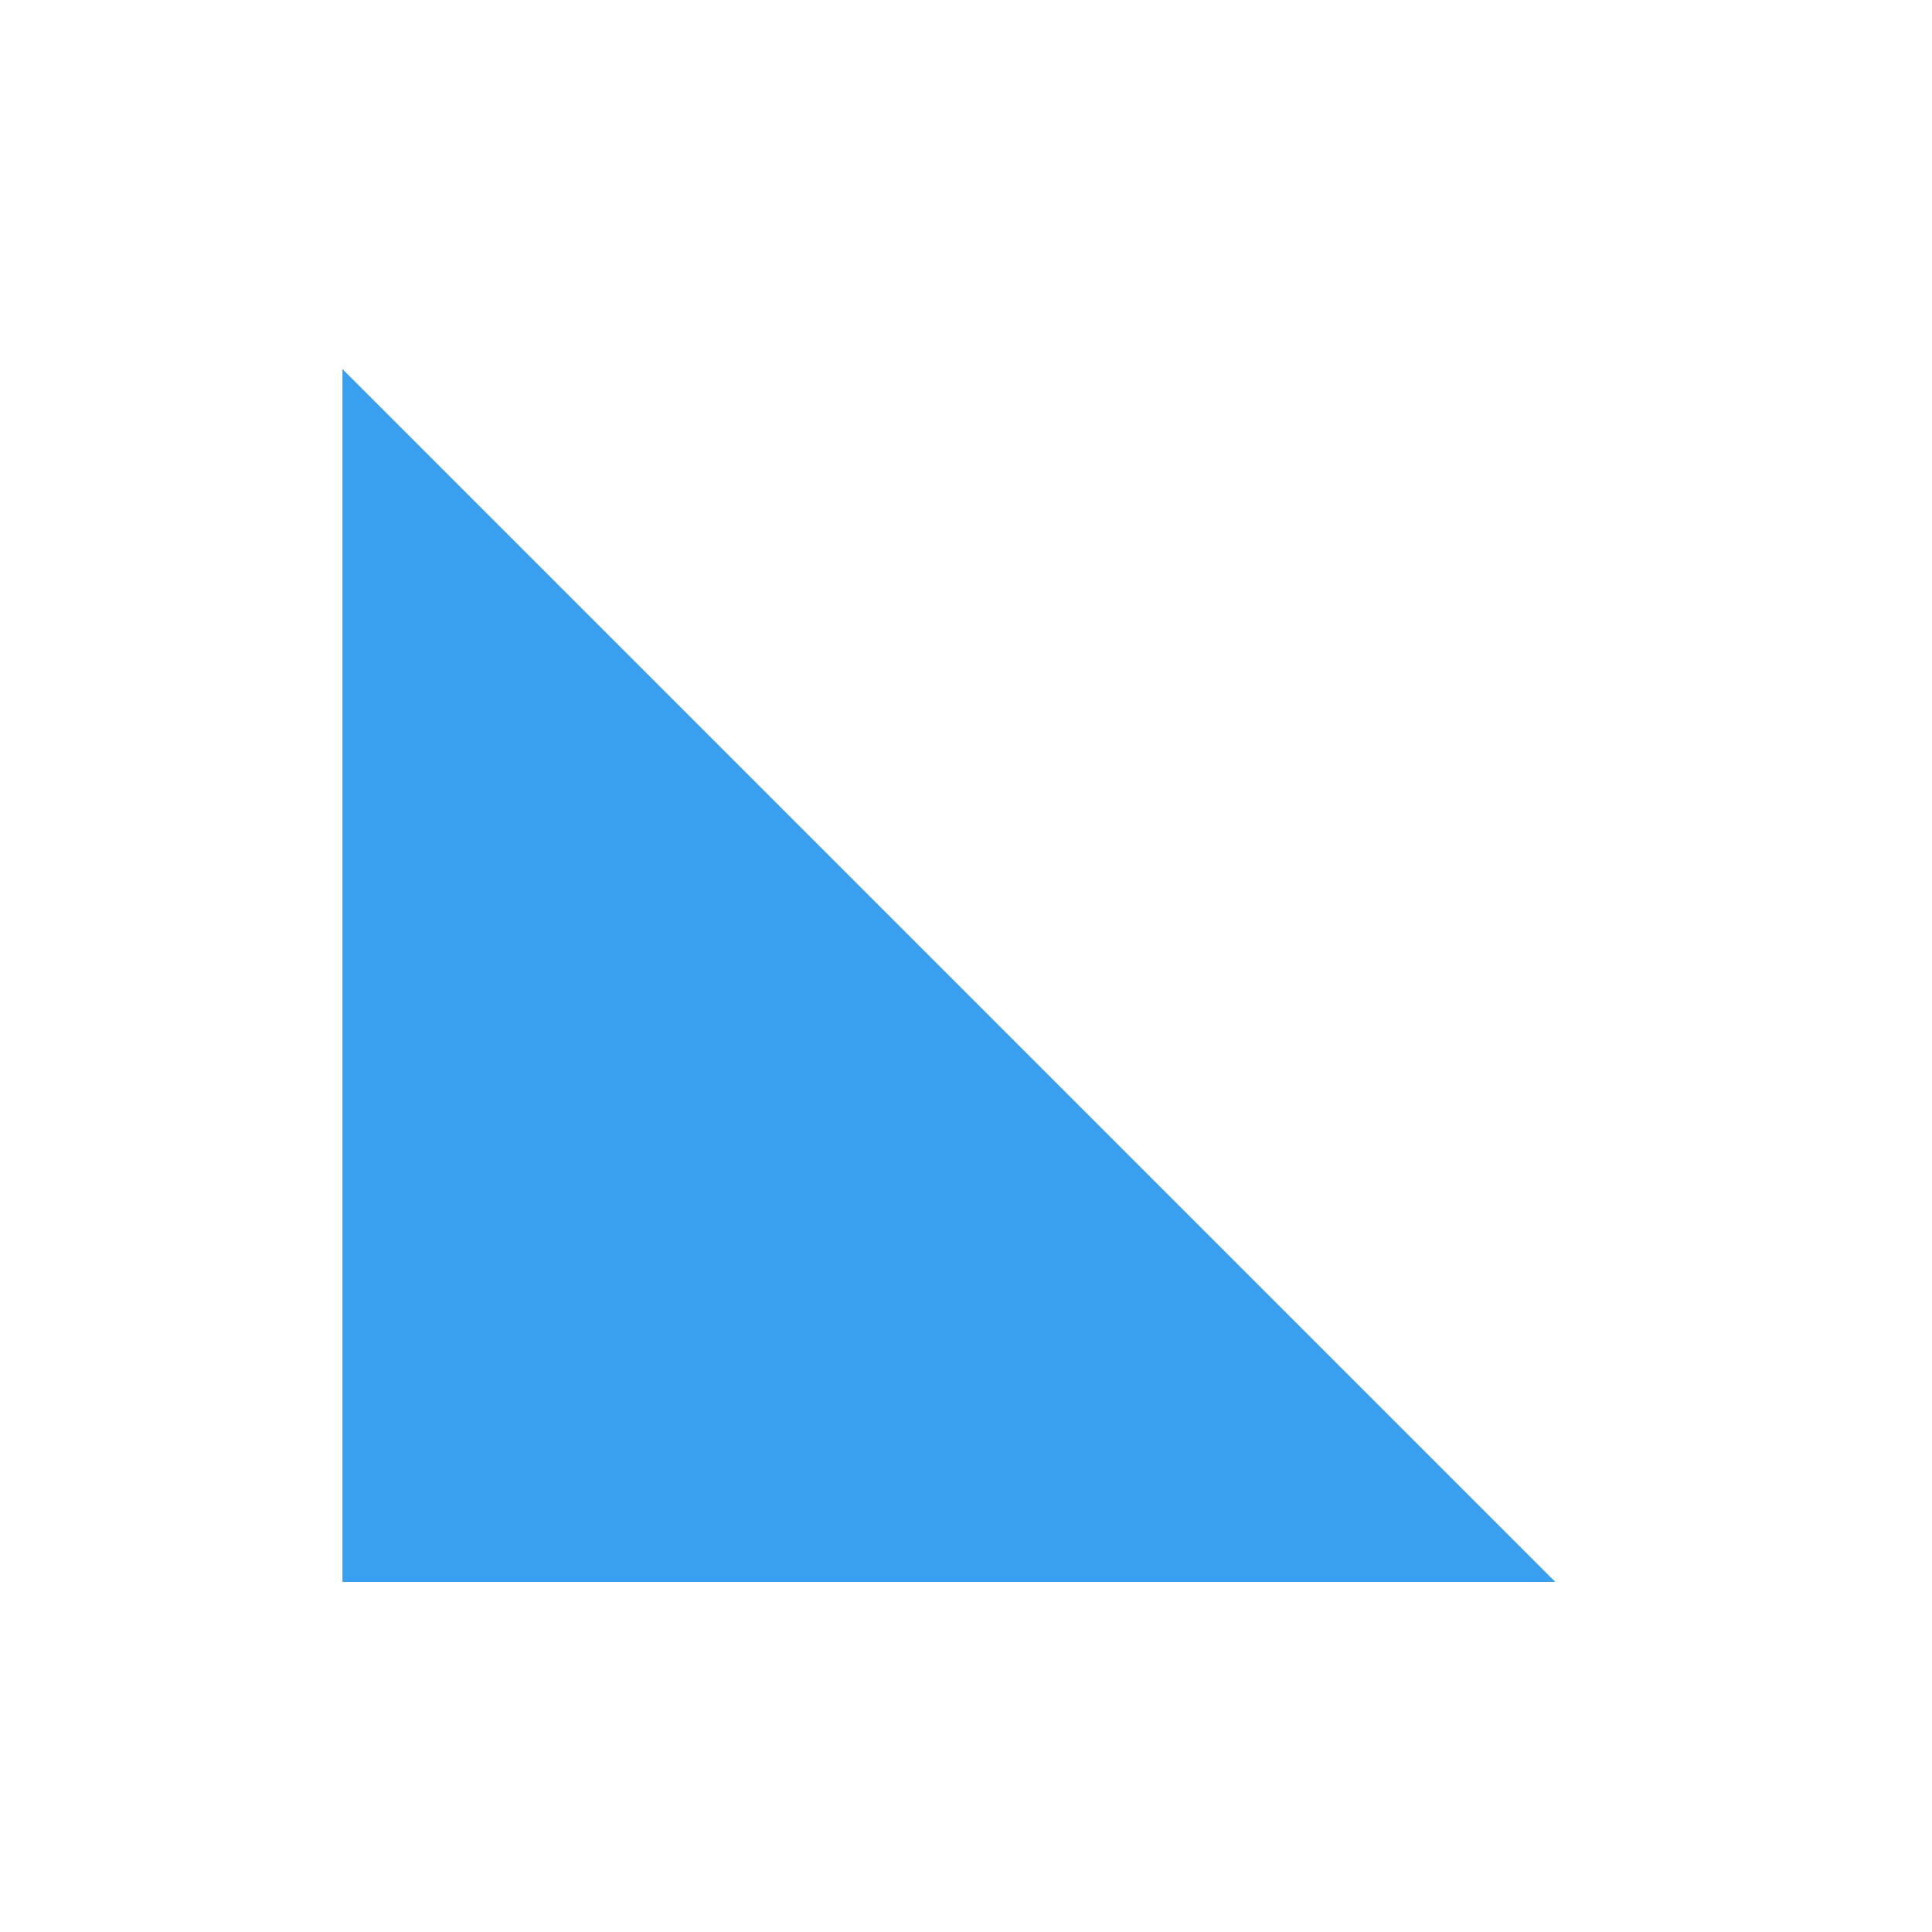 <?xml version="1.0" encoding="UTF-8" standalone="no"?>
<!DOCTYPE svg PUBLIC "-//W3C//DTD SVG 1.1//EN" "http://www.w3.org/Graphics/SVG/1.1/DTD/svg11.dtd">
<svg width="100%" height="100%" viewBox="0 0 1000 1000" version="1.1" xmlns="http://www.w3.org/2000/svg" xmlns:xlink="http://www.w3.org/1999/xlink" xml:space="preserve" xmlns:serif="http://www.serif.com/" style="fill-rule:evenodd;clip-rule:evenodd;stroke-linejoin:round;stroke-miterlimit:2;">
    <g transform="matrix(1,0,0,1,-42176,-4000)">
        <g id="Artboard10" transform="matrix(0.688,0,0,0.688,13149.2,1247.08)">
            <rect x="42176" y="4000" width="1453" height="1453" style="fill:none;"/>
            <g transform="matrix(1.453,0,0,1.453,-19105.7,-1812)">
                <path d="M42363,4192L42991,4820L42363,4820L42363,4192Z" style="fill:rgb(57,159,239);"/>
            </g>
        </g>
    </g>
</svg>
